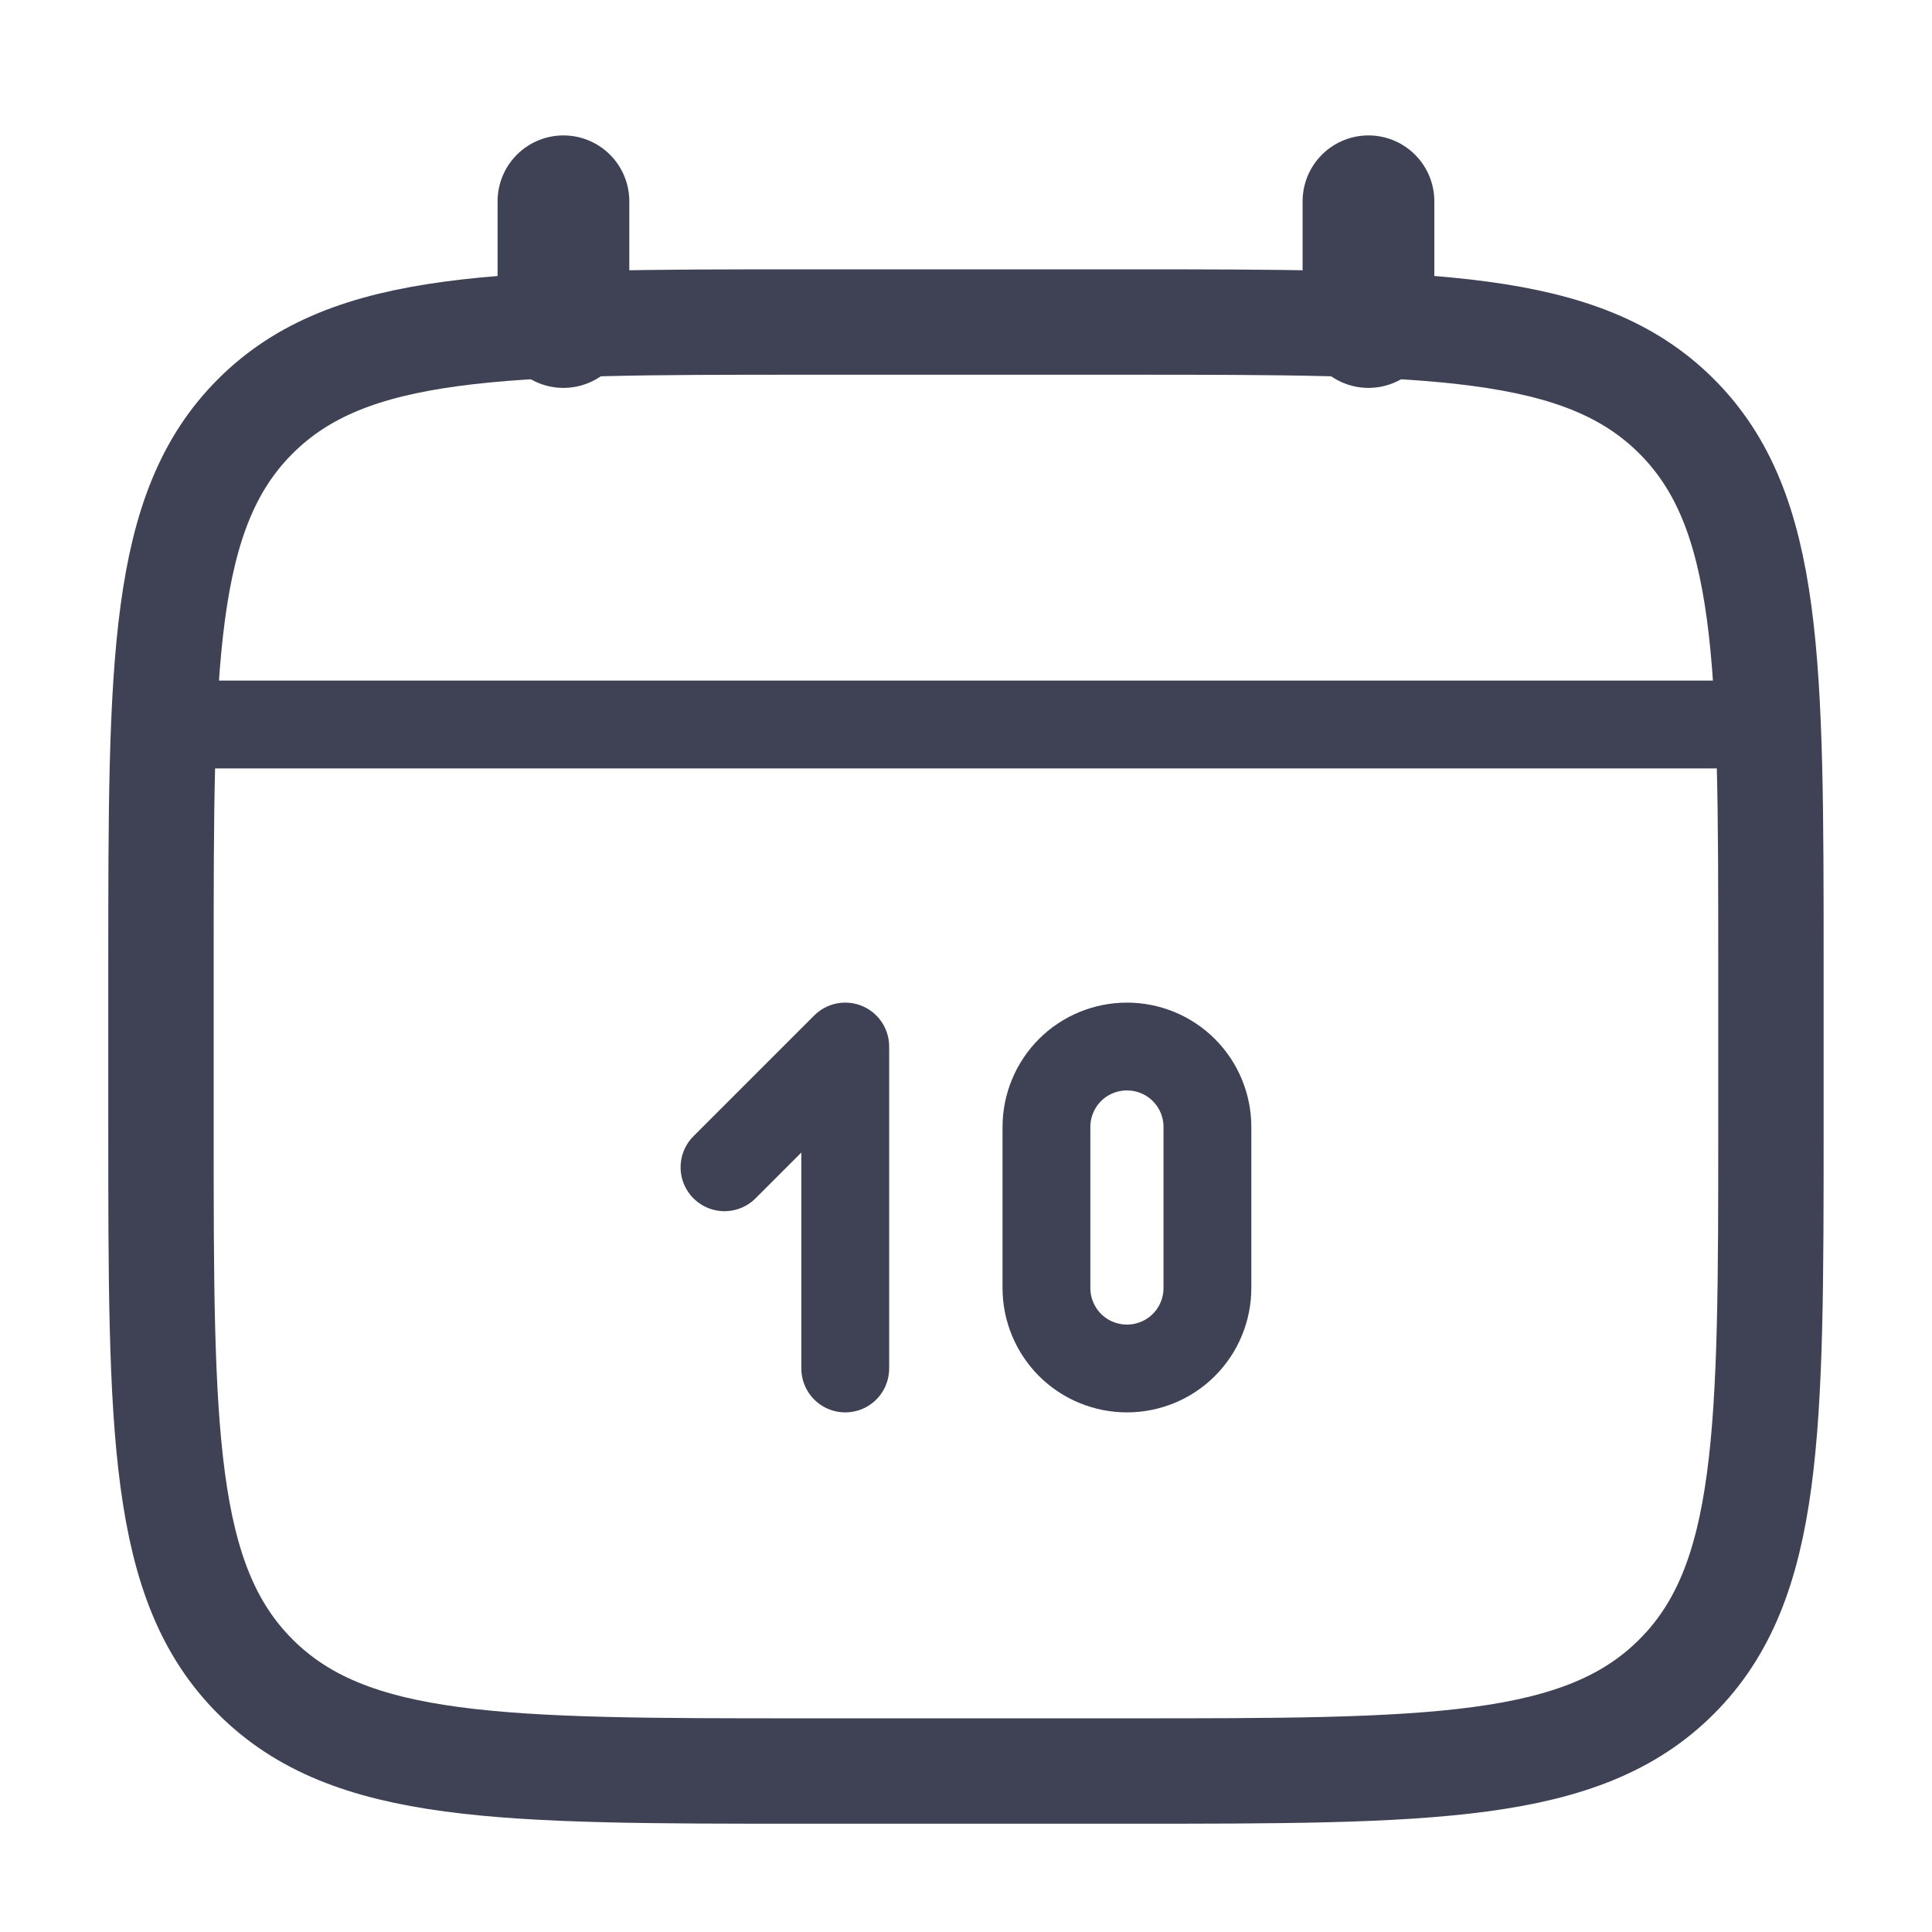 <svg width="22" height="22" viewBox="0 0 22 22" fill="none" xmlns="http://www.w3.org/2000/svg">
<path d="M1.833 11C1.833 7.543 1.833 5.814 2.907 4.741C3.981 3.667 5.71 3.667 9.166 3.667H12.833C16.29 3.667 18.019 3.667 19.092 4.741C20.166 5.814 20.166 7.543 20.166 11V12.833C20.166 16.29 20.166 18.019 19.092 19.092C18.019 20.167 16.29 20.167 12.833 20.167H9.166C5.71 20.167 3.981 20.167 2.907 19.092C1.833 18.019 1.833 16.29 1.833 12.833V11Z" stroke="#3F4254" stroke-width="1.2"/>
<path d="M6.416 3.667V2.292M15.583 3.667V2.292" stroke="#3F4254" stroke-width="1.5" stroke-linecap="round"/>
<path d="M8.25 13.292L9.625 11.917V15.583" stroke="#3F4254" stroke-linecap="round" stroke-linejoin="round"/>
<path d="M2.291 8.25H19.708M11.916 14.667V12.833C11.916 12.59 12.013 12.357 12.184 12.185C12.356 12.013 12.59 11.917 12.833 11.917C13.076 11.917 13.309 12.013 13.481 12.185C13.653 12.357 13.749 12.59 13.749 12.833V14.667C13.749 14.91 13.653 15.143 13.481 15.315C13.309 15.487 13.076 15.583 12.833 15.583C12.59 15.583 12.356 15.487 12.184 15.315C12.013 15.143 11.916 14.91 11.916 14.667Z" stroke="#3F4254" stroke-linecap="round"/>
</svg>
